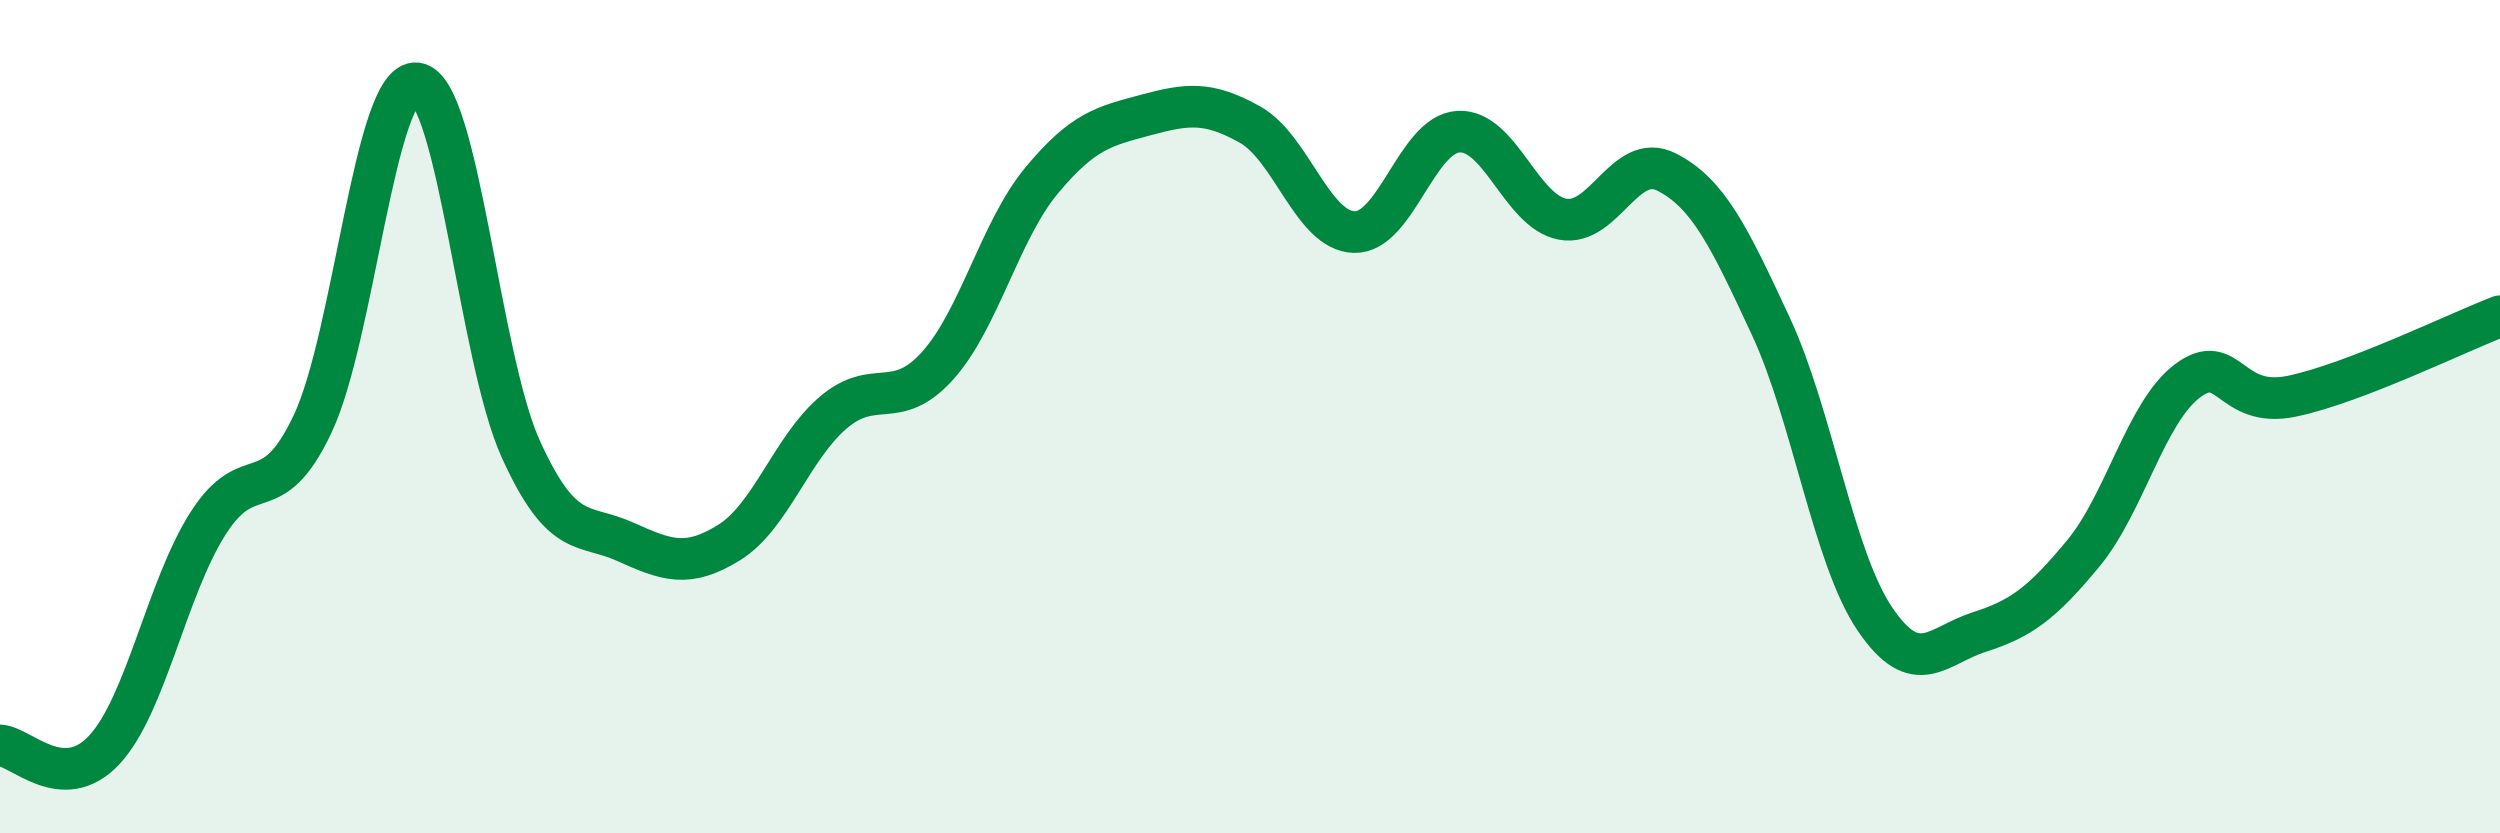 
    <svg width="60" height="20" viewBox="0 0 60 20" xmlns="http://www.w3.org/2000/svg">
      <path
        d="M 0,17.89 C 0.5,17.91 1.5,19.07 2.5,18 C 3.5,16.93 4,14.11 5,12.55 C 6,10.99 6.5,12.29 7.5,10.18 C 8.5,8.07 9,1.88 10,2 C 11,2.12 11.5,8.58 12.5,10.78 C 13.5,12.98 14,12.55 15,13 C 16,13.45 16.5,13.64 17.5,13.02 C 18.5,12.4 19,10.75 20,9.9 C 21,9.05 21.5,9.89 22.5,8.78 C 23.5,7.67 24,5.53 25,4.33 C 26,3.13 26.5,3.03 27.5,2.76 C 28.5,2.49 29,2.43 30,2.99 C 31,3.55 31.5,5.54 32.5,5.57 C 33.5,5.6 34,3.22 35,3.16 C 36,3.1 36.5,5.07 37.5,5.26 C 38.5,5.45 39,3.62 40,4.13 C 41,4.64 41.5,5.68 42.5,7.83 C 43.5,9.98 44,13.39 45,14.86 C 46,16.33 46.5,15.49 47.5,15.17 C 48.5,14.85 49,14.49 50,13.28 C 51,12.07 51.5,9.89 52.5,9.14 C 53.5,8.39 53.5,9.82 55,9.51 C 56.5,9.2 59,7.97 60,7.59L60 20L0 20Z"
        fill="#008740"
        opacity="0.1"
        stroke-linecap="round"
        stroke-linejoin="round"
      />
      <path
        d="M 0,17.89 C 0.5,17.91 1.5,19.07 2.5,18 C 3.5,16.93 4,14.11 5,12.55 C 6,10.99 6.5,12.29 7.5,10.18 C 8.5,8.07 9,1.88 10,2 C 11,2.12 11.5,8.58 12.5,10.78 C 13.5,12.98 14,12.55 15,13 C 16,13.45 16.5,13.64 17.5,13.02 C 18.5,12.4 19,10.75 20,9.9 C 21,9.05 21.5,9.89 22.5,8.78 C 23.5,7.67 24,5.53 25,4.33 C 26,3.13 26.5,3.03 27.5,2.76 C 28.5,2.49 29,2.43 30,2.99 C 31,3.55 31.5,5.54 32.5,5.57 C 33.5,5.6 34,3.22 35,3.16 C 36,3.1 36.5,5.07 37.5,5.26 C 38.5,5.45 39,3.62 40,4.13 C 41,4.64 41.5,5.68 42.5,7.83 C 43.5,9.98 44,13.39 45,14.86 C 46,16.33 46.5,15.49 47.5,15.17 C 48.5,14.85 49,14.49 50,13.28 C 51,12.07 51.5,9.89 52.5,9.14 C 53.5,8.39 53.5,9.82 55,9.51 C 56.5,9.2 59,7.97 60,7.59"
        stroke="#008740"
        stroke-width="1"
        fill="none"
        stroke-linecap="round"
        stroke-linejoin="round"
      />
    </svg>
  